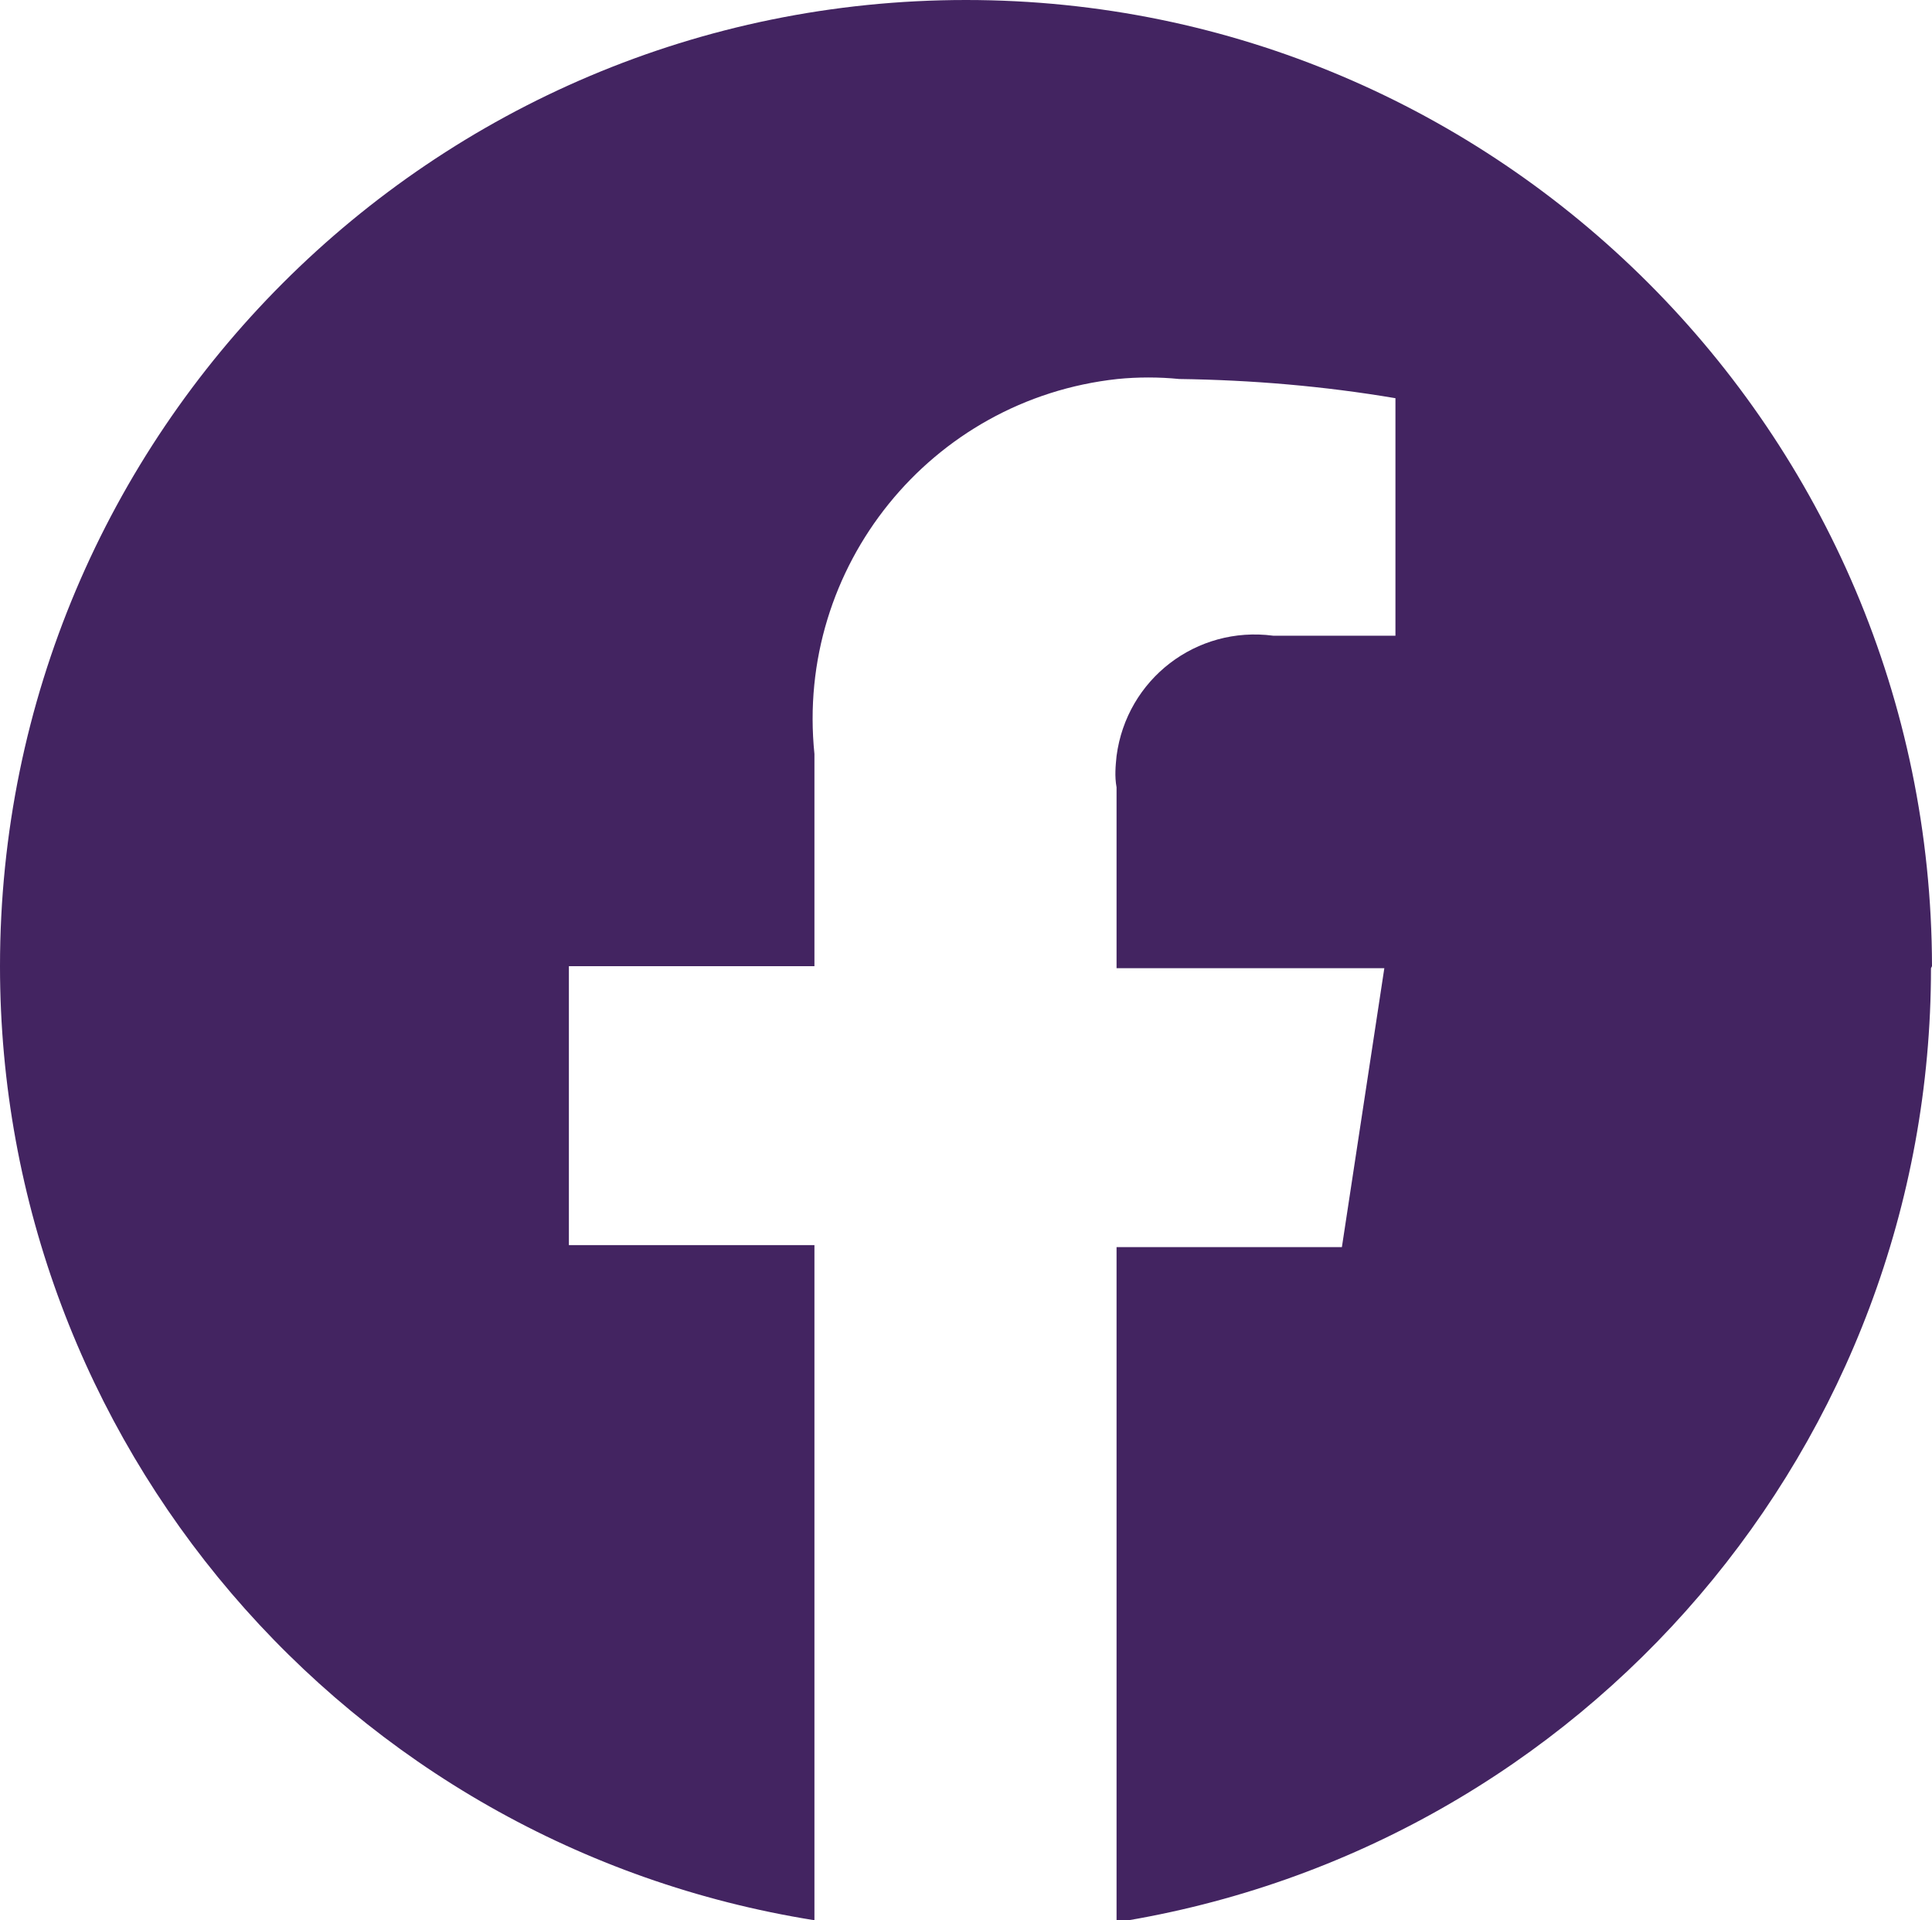 <?xml version="1.0" encoding="UTF-8"?><svg id="Layer_1" xmlns="http://www.w3.org/2000/svg" viewBox="0 0 19.12 19"><defs><style>.cls-1{fill:#432461;}</style></defs><path id="Icon_awesome-facebook" class="cls-1" d="m19.12,9.56C19.11,4.28,14.83,0,9.56,0,4.28,0,0,4.28,0,9.56c0,4.7,3.42,8.7,8.06,9.44v-6.68h-2.43v-2.76h2.43v-2.1c-.19-1.85,1.15-3.51,3-3.71.2-.02.41-.02.61,0,.72.01,1.43.07,2.14.19v2.35h-1.21c-.76-.1-1.45.43-1.55,1.19-.01.1-.02.2,0,.31v1.79h2.65l-.42,2.76h-2.23v6.68c4.64-.74,8.06-4.74,8.06-9.44Z"/></svg>